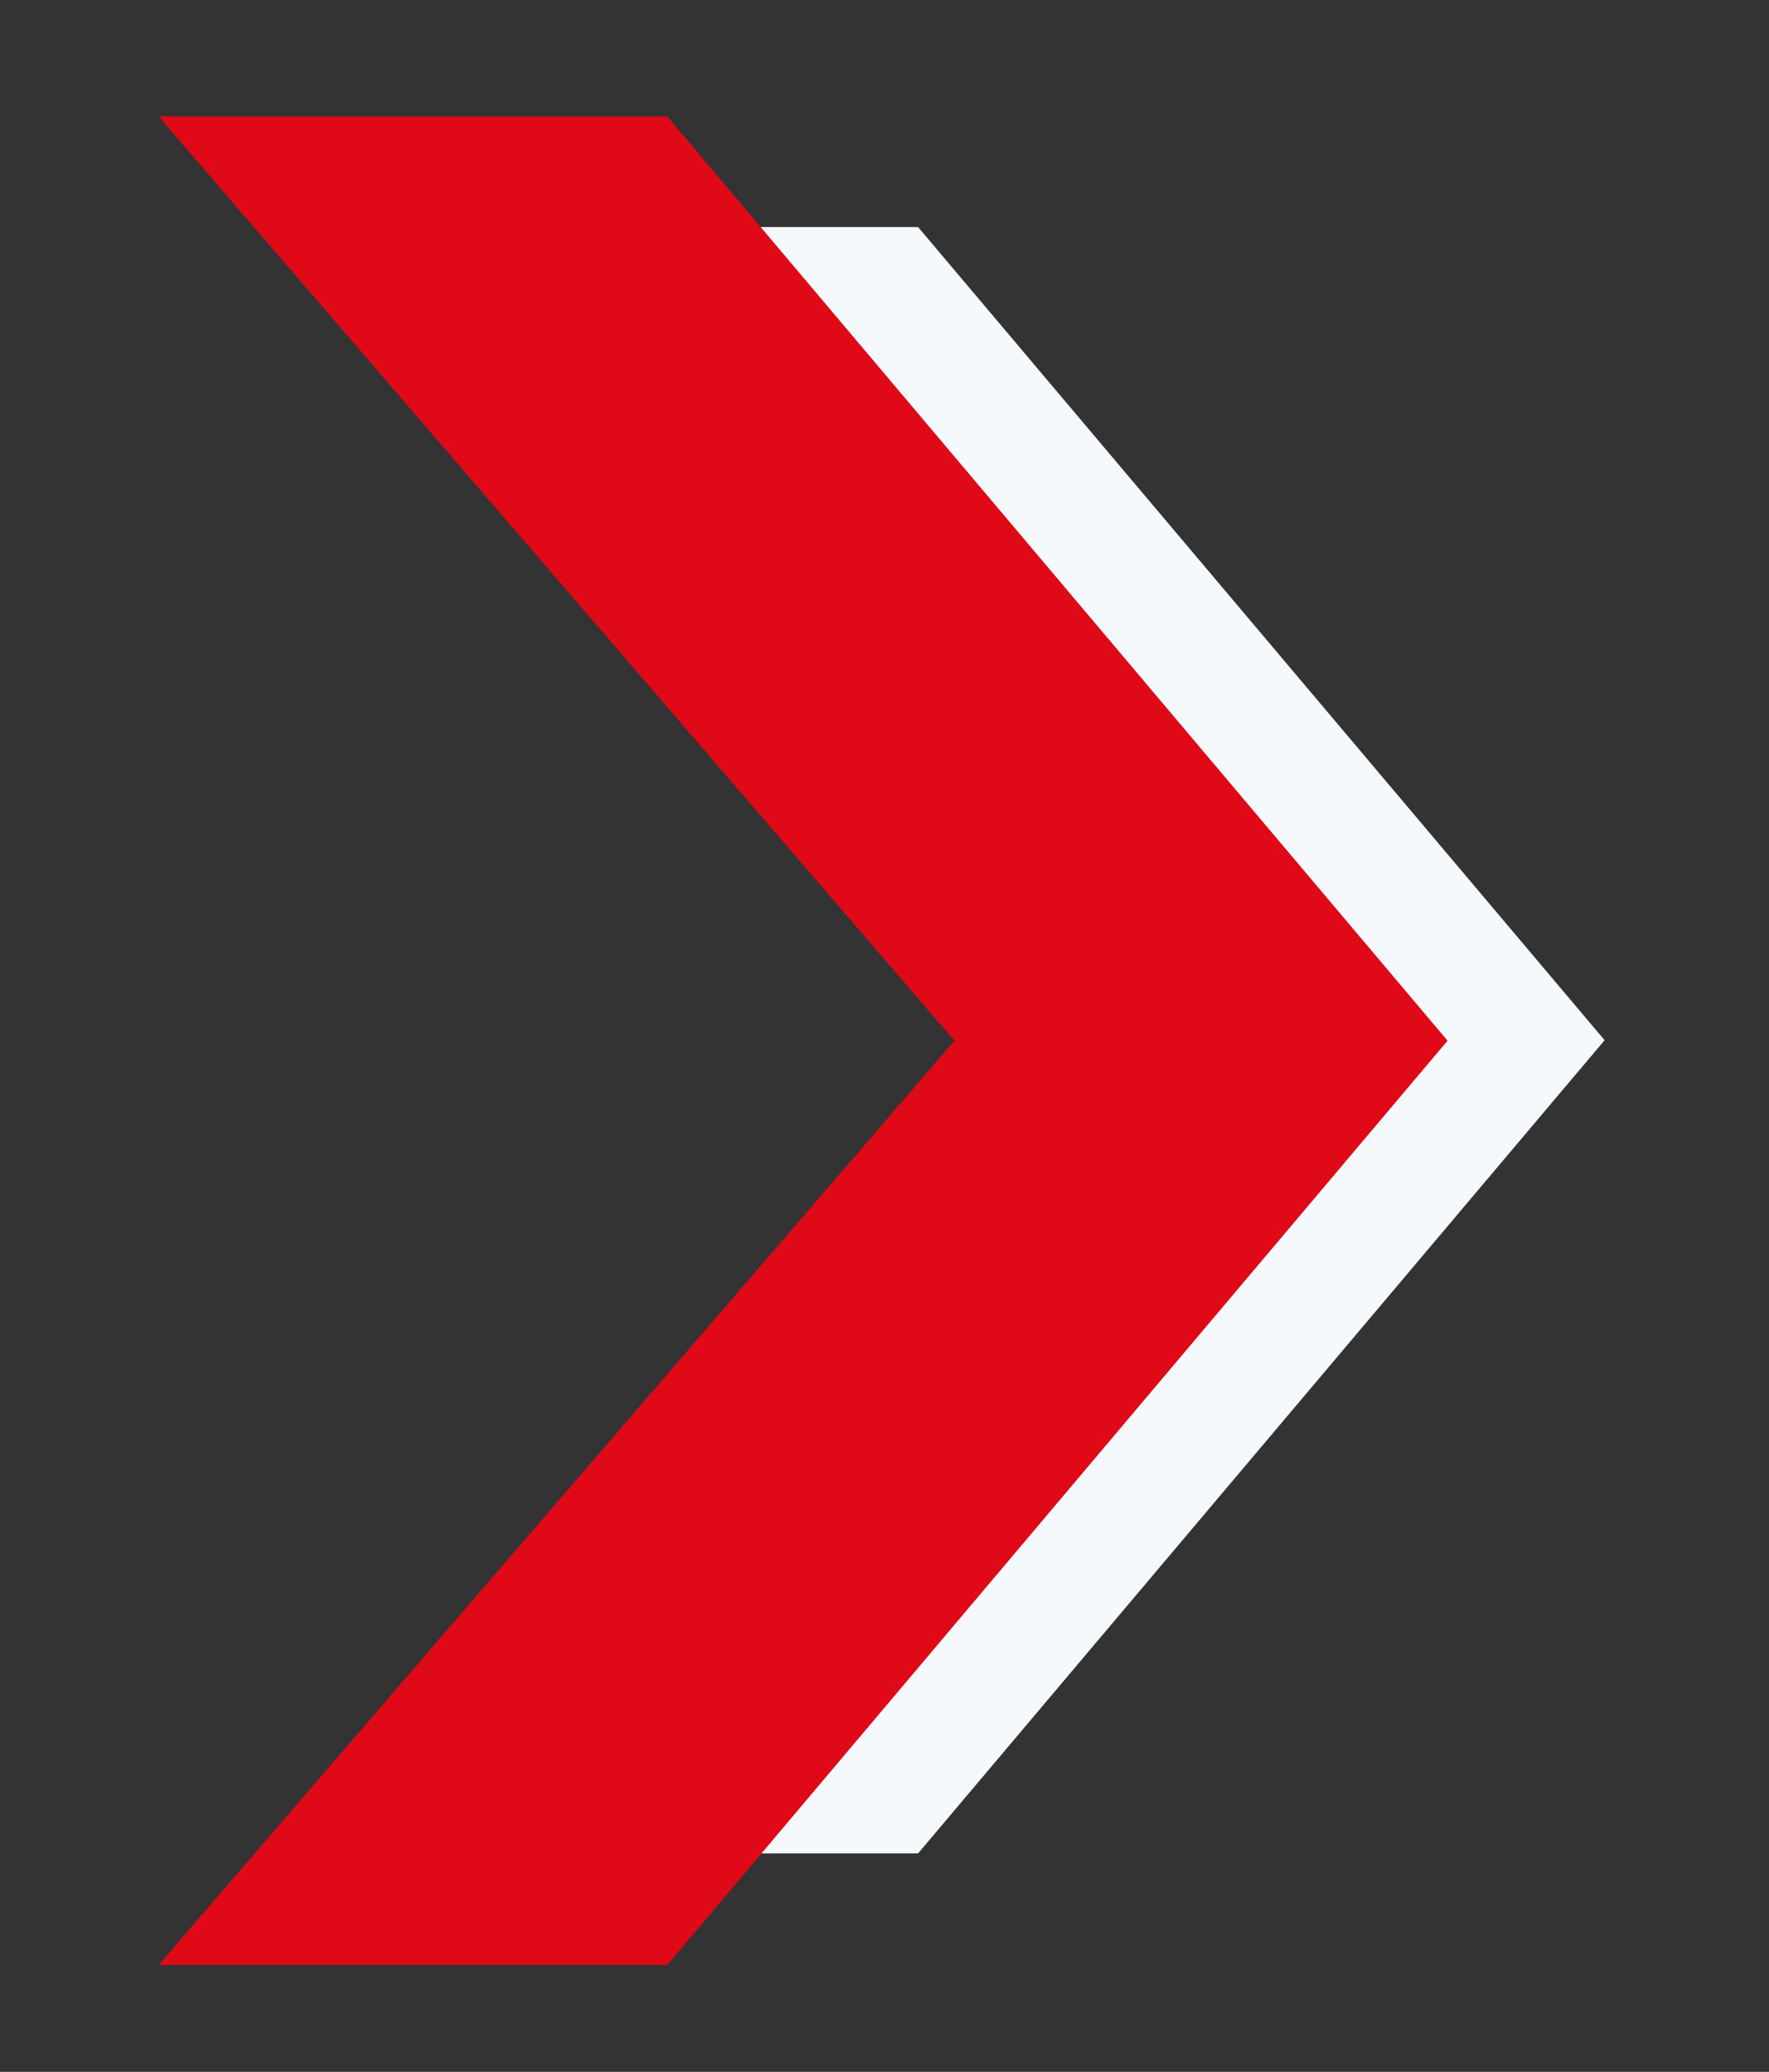 <svg width="41" height="48" viewBox="0 0 41 48" fill="none" xmlns="http://www.w3.org/2000/svg">
<rect x="0" y="0" width="41" height="48" fill="#333333" stroke="none"/>
<path d="M27.135 24.099L10.906 5.26H21.278L37.19 24.099H27.135ZM27.135 24.099L10.906 42.939H21.278L37.19 24.099H27.135Z" fill="#F5F9FC"/>
<path d="M22.122 24.11L3.677 2.698H15.466L33.55 24.11H22.122ZM22.122 24.11L3.677 45.523H15.466L33.55 24.11H22.122Z" fill="#DF0917"/>
</svg>
